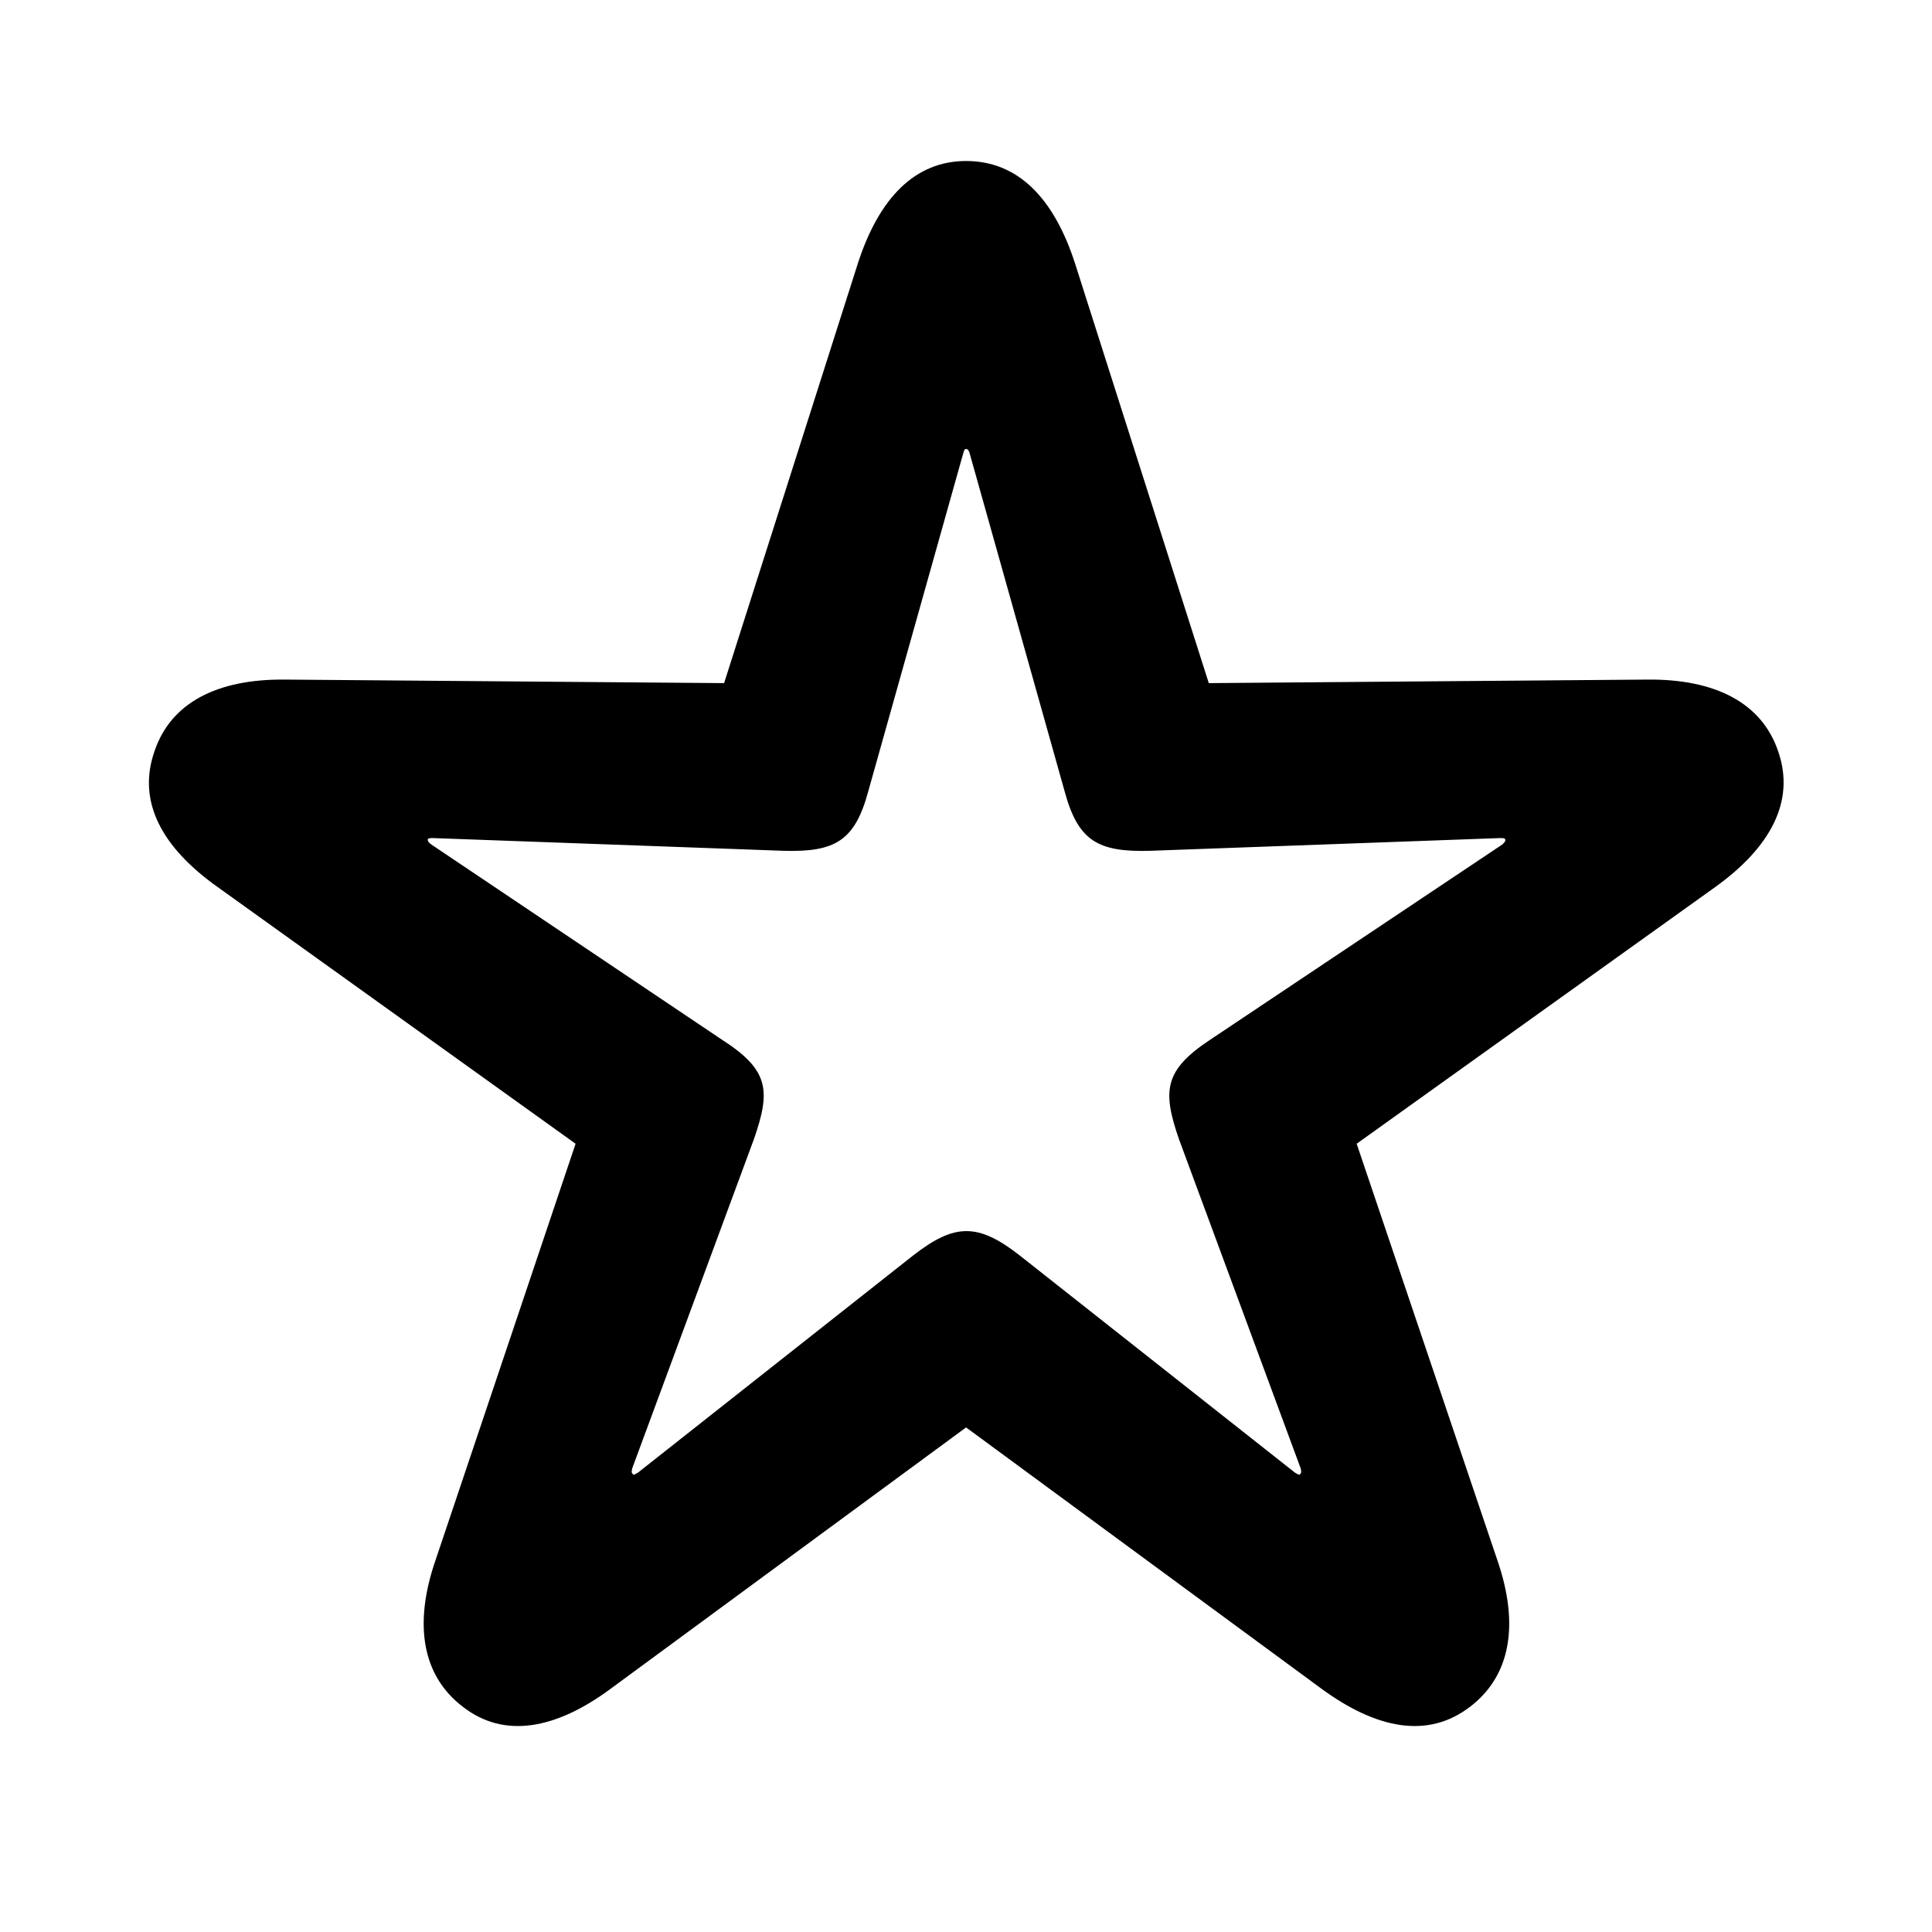 <svg width="24" height="24" viewBox="0 0 24 24" fill="none" xmlns="http://www.w3.org/2000/svg">
<path d="M5.752 21.204C6.262 21.6 6.903 21.485 7.589 20.976L12.001 17.732L16.413 20.976C17.108 21.485 17.74 21.6 18.259 21.204C18.769 20.817 18.874 20.176 18.602 19.385L16.853 14.208L21.309 11.018C21.994 10.525 22.302 9.954 22.091 9.339C21.889 8.732 21.309 8.434 20.465 8.442L15.016 8.486L13.355 3.274C13.091 2.457 12.643 2 12.001 2C11.368 2 10.92 2.457 10.656 3.274L8.995 8.486L3.537 8.442C2.694 8.434 2.122 8.732 1.92 9.33C1.7 9.954 2.008 10.525 2.702 11.018L7.15 14.208L5.409 19.385C5.137 20.176 5.242 20.817 5.752 21.204ZM7.862 18.312C7.844 18.295 7.844 18.286 7.853 18.242L9.364 14.155C9.575 13.549 9.558 13.294 8.969 12.916L5.357 10.49C5.321 10.464 5.313 10.446 5.313 10.429C5.321 10.411 5.339 10.411 5.383 10.411L9.734 10.569C10.375 10.587 10.621 10.446 10.788 9.822L11.966 5.63C11.975 5.595 11.984 5.577 12.001 5.577C12.019 5.577 12.036 5.595 12.045 5.63L13.223 9.822C13.39 10.446 13.636 10.587 14.286 10.569L18.628 10.411C18.672 10.411 18.698 10.411 18.698 10.429C18.707 10.446 18.69 10.464 18.663 10.49L15.033 12.916C14.462 13.294 14.436 13.549 14.647 14.155L16.158 18.242C16.167 18.286 16.167 18.295 16.15 18.312C16.141 18.33 16.123 18.312 16.088 18.295L12.669 15.597C12.151 15.192 11.861 15.192 11.342 15.597L7.923 18.295C7.888 18.312 7.87 18.33 7.862 18.312Z" fill="black"/>
</svg>
